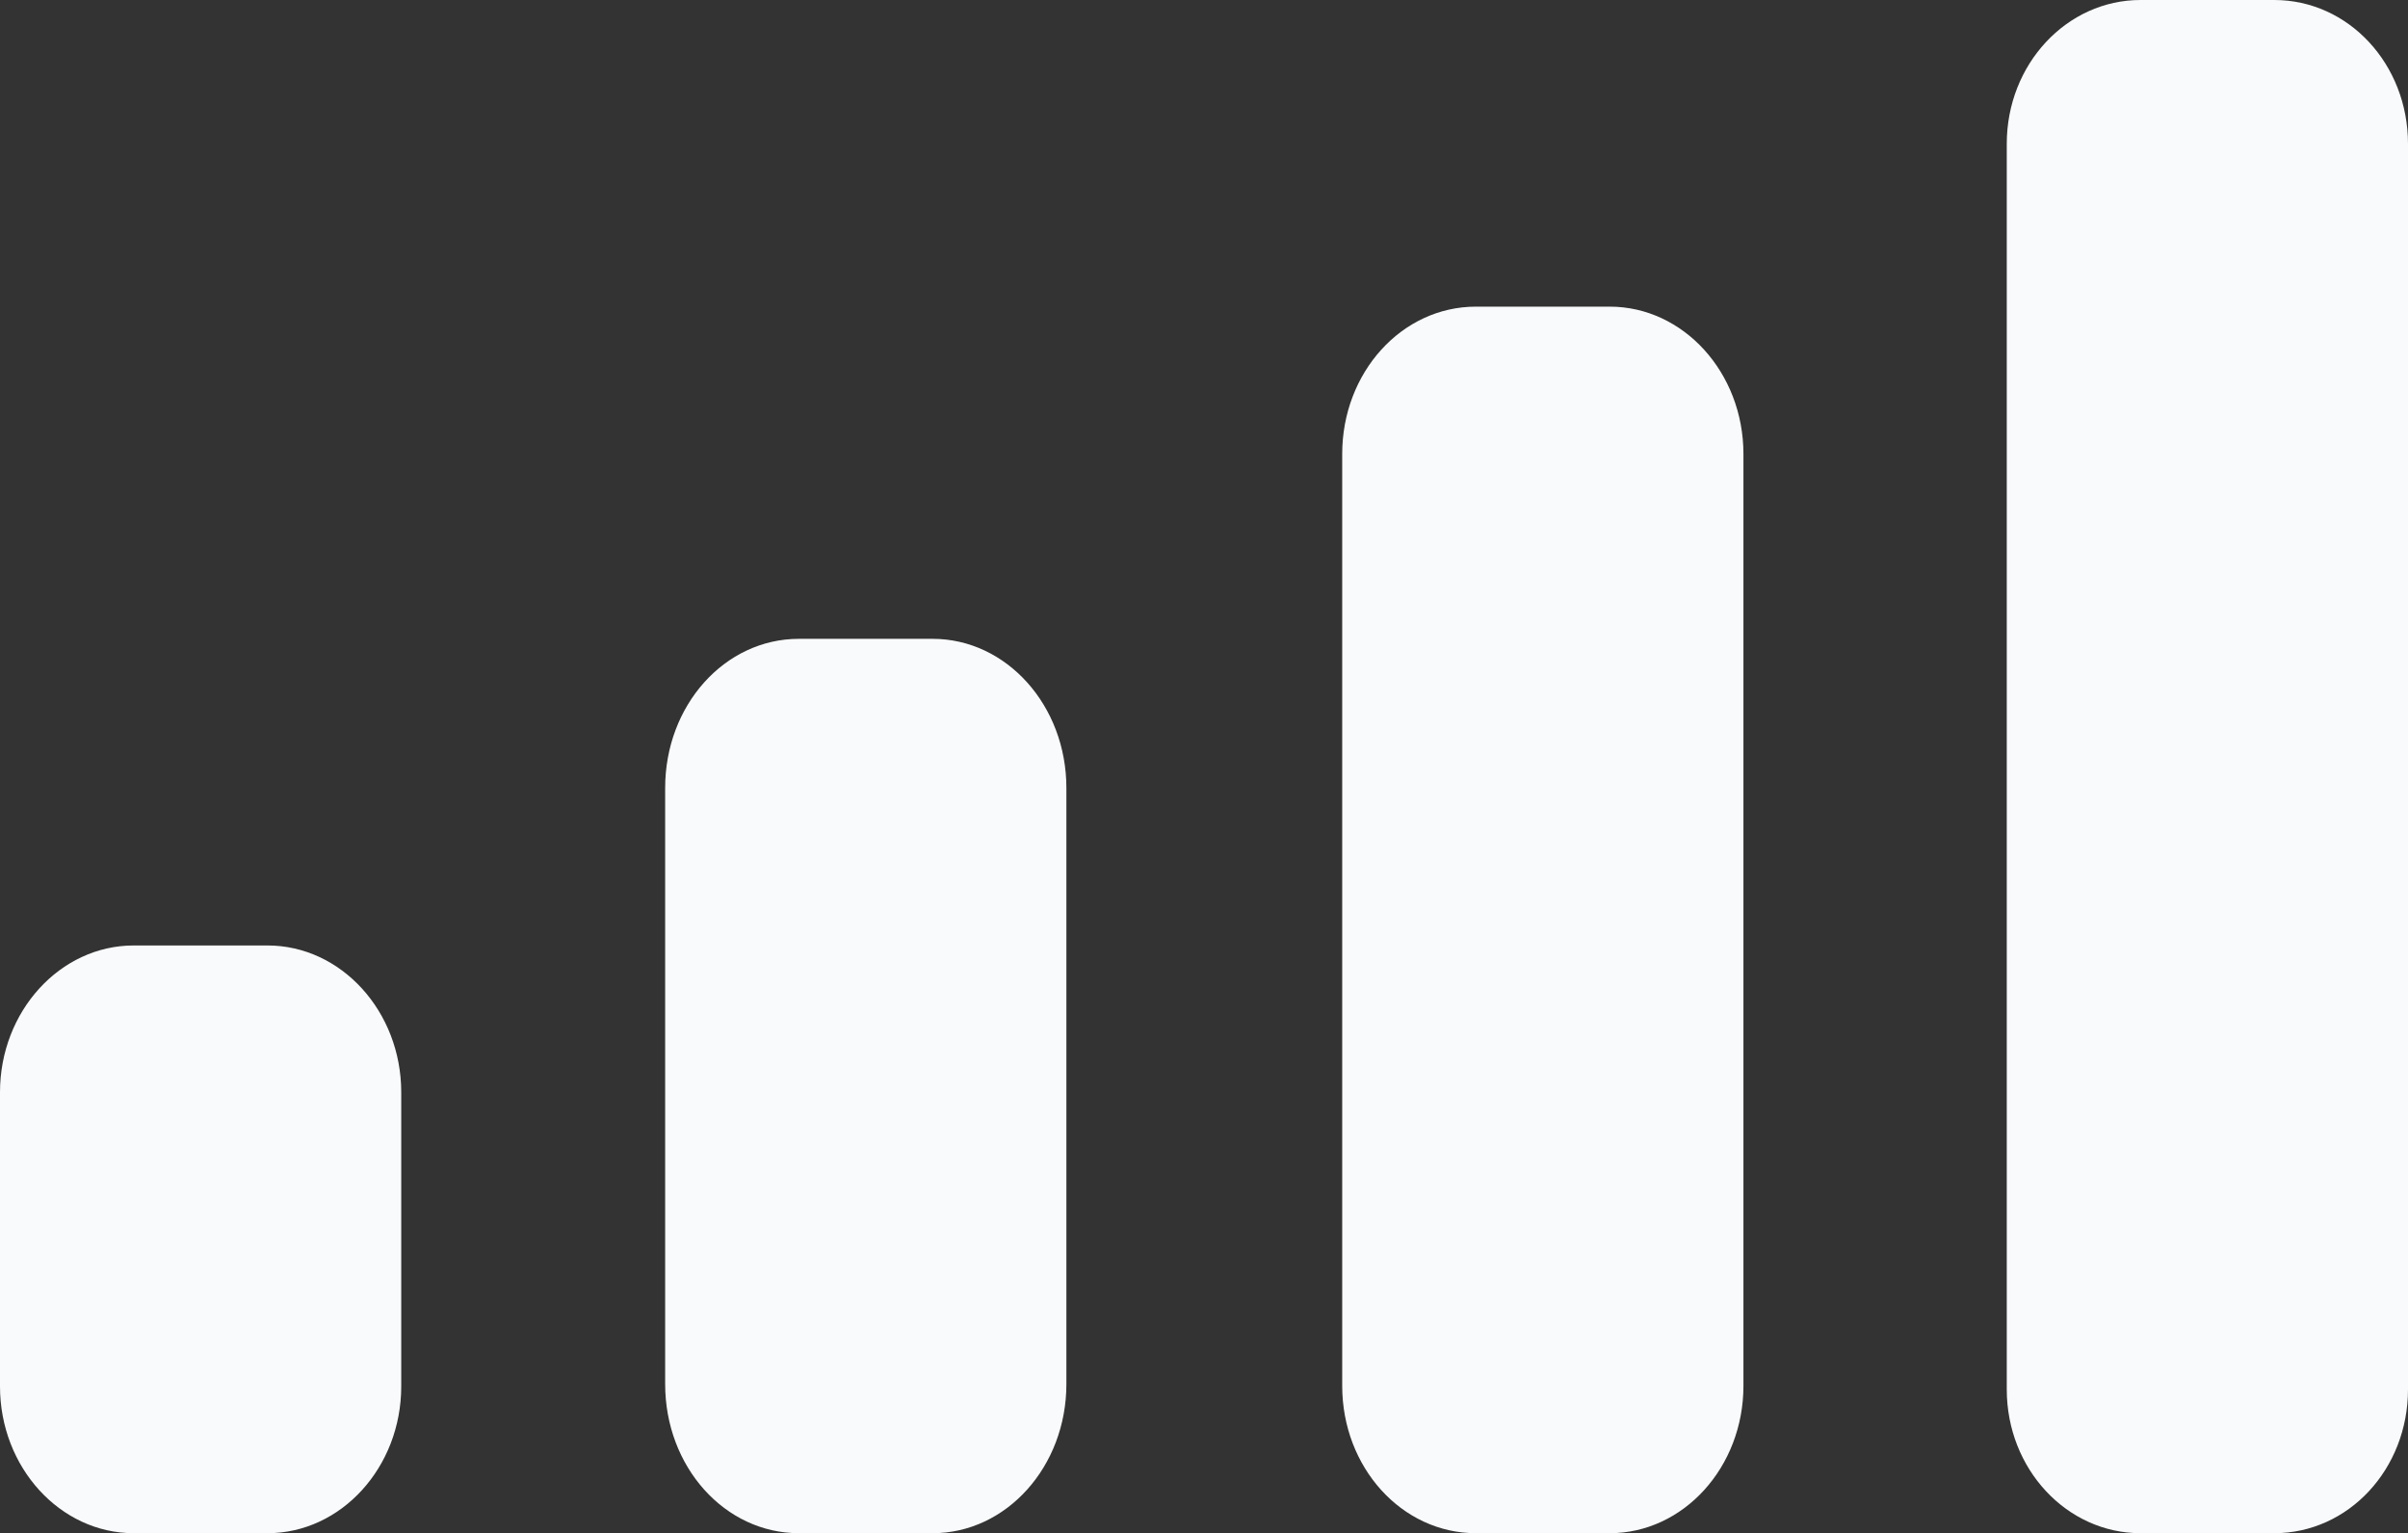 <?xml version="1.0" encoding="utf-8"?>
<svg xmlns="http://www.w3.org/2000/svg" fill="none" height="100%" overflow="visible" preserveAspectRatio="none" style="display: block;" viewBox="0 0 4.051 2.58" width="100%">
<rect x="0" y="0" width="4.051" height="2.58" fill="#333333" stroke="none"/>
<path clip-rule="evenodd" d="M4.051 0.242C4.051 0.108 3.951 0 3.826 0H3.601C3.477 0 3.376 0.108 3.376 0.242V2.338C3.376 2.472 3.477 2.58 3.601 2.58H3.826C3.951 2.58 4.051 2.472 4.051 2.338V0.242ZM2.483 0.516H2.708C2.832 0.516 2.933 0.627 2.933 0.764V2.332C2.933 2.469 2.832 2.58 2.708 2.58H2.483C2.358 2.58 2.258 2.469 2.258 2.332V0.764C2.258 0.627 2.358 0.516 2.483 0.516ZM1.569 1.075H1.344C1.219 1.075 1.119 1.187 1.119 1.326V2.329C1.119 2.468 1.219 2.58 1.344 2.58H1.569C1.693 2.58 1.794 2.468 1.794 2.329V1.326C1.794 1.187 1.693 1.075 1.569 1.075ZM0.45 1.591H0.225C0.101 1.591 0 1.702 0 1.838V2.333C0 2.469 0.101 2.58 0.225 2.58H0.45C0.574 2.58 0.675 2.469 0.675 2.333V1.838C0.675 1.702 0.574 1.591 0.45 1.591Z" fill="#F9FAFB" fill-rule="evenodd" id="Cellular Connection"/>
</svg>